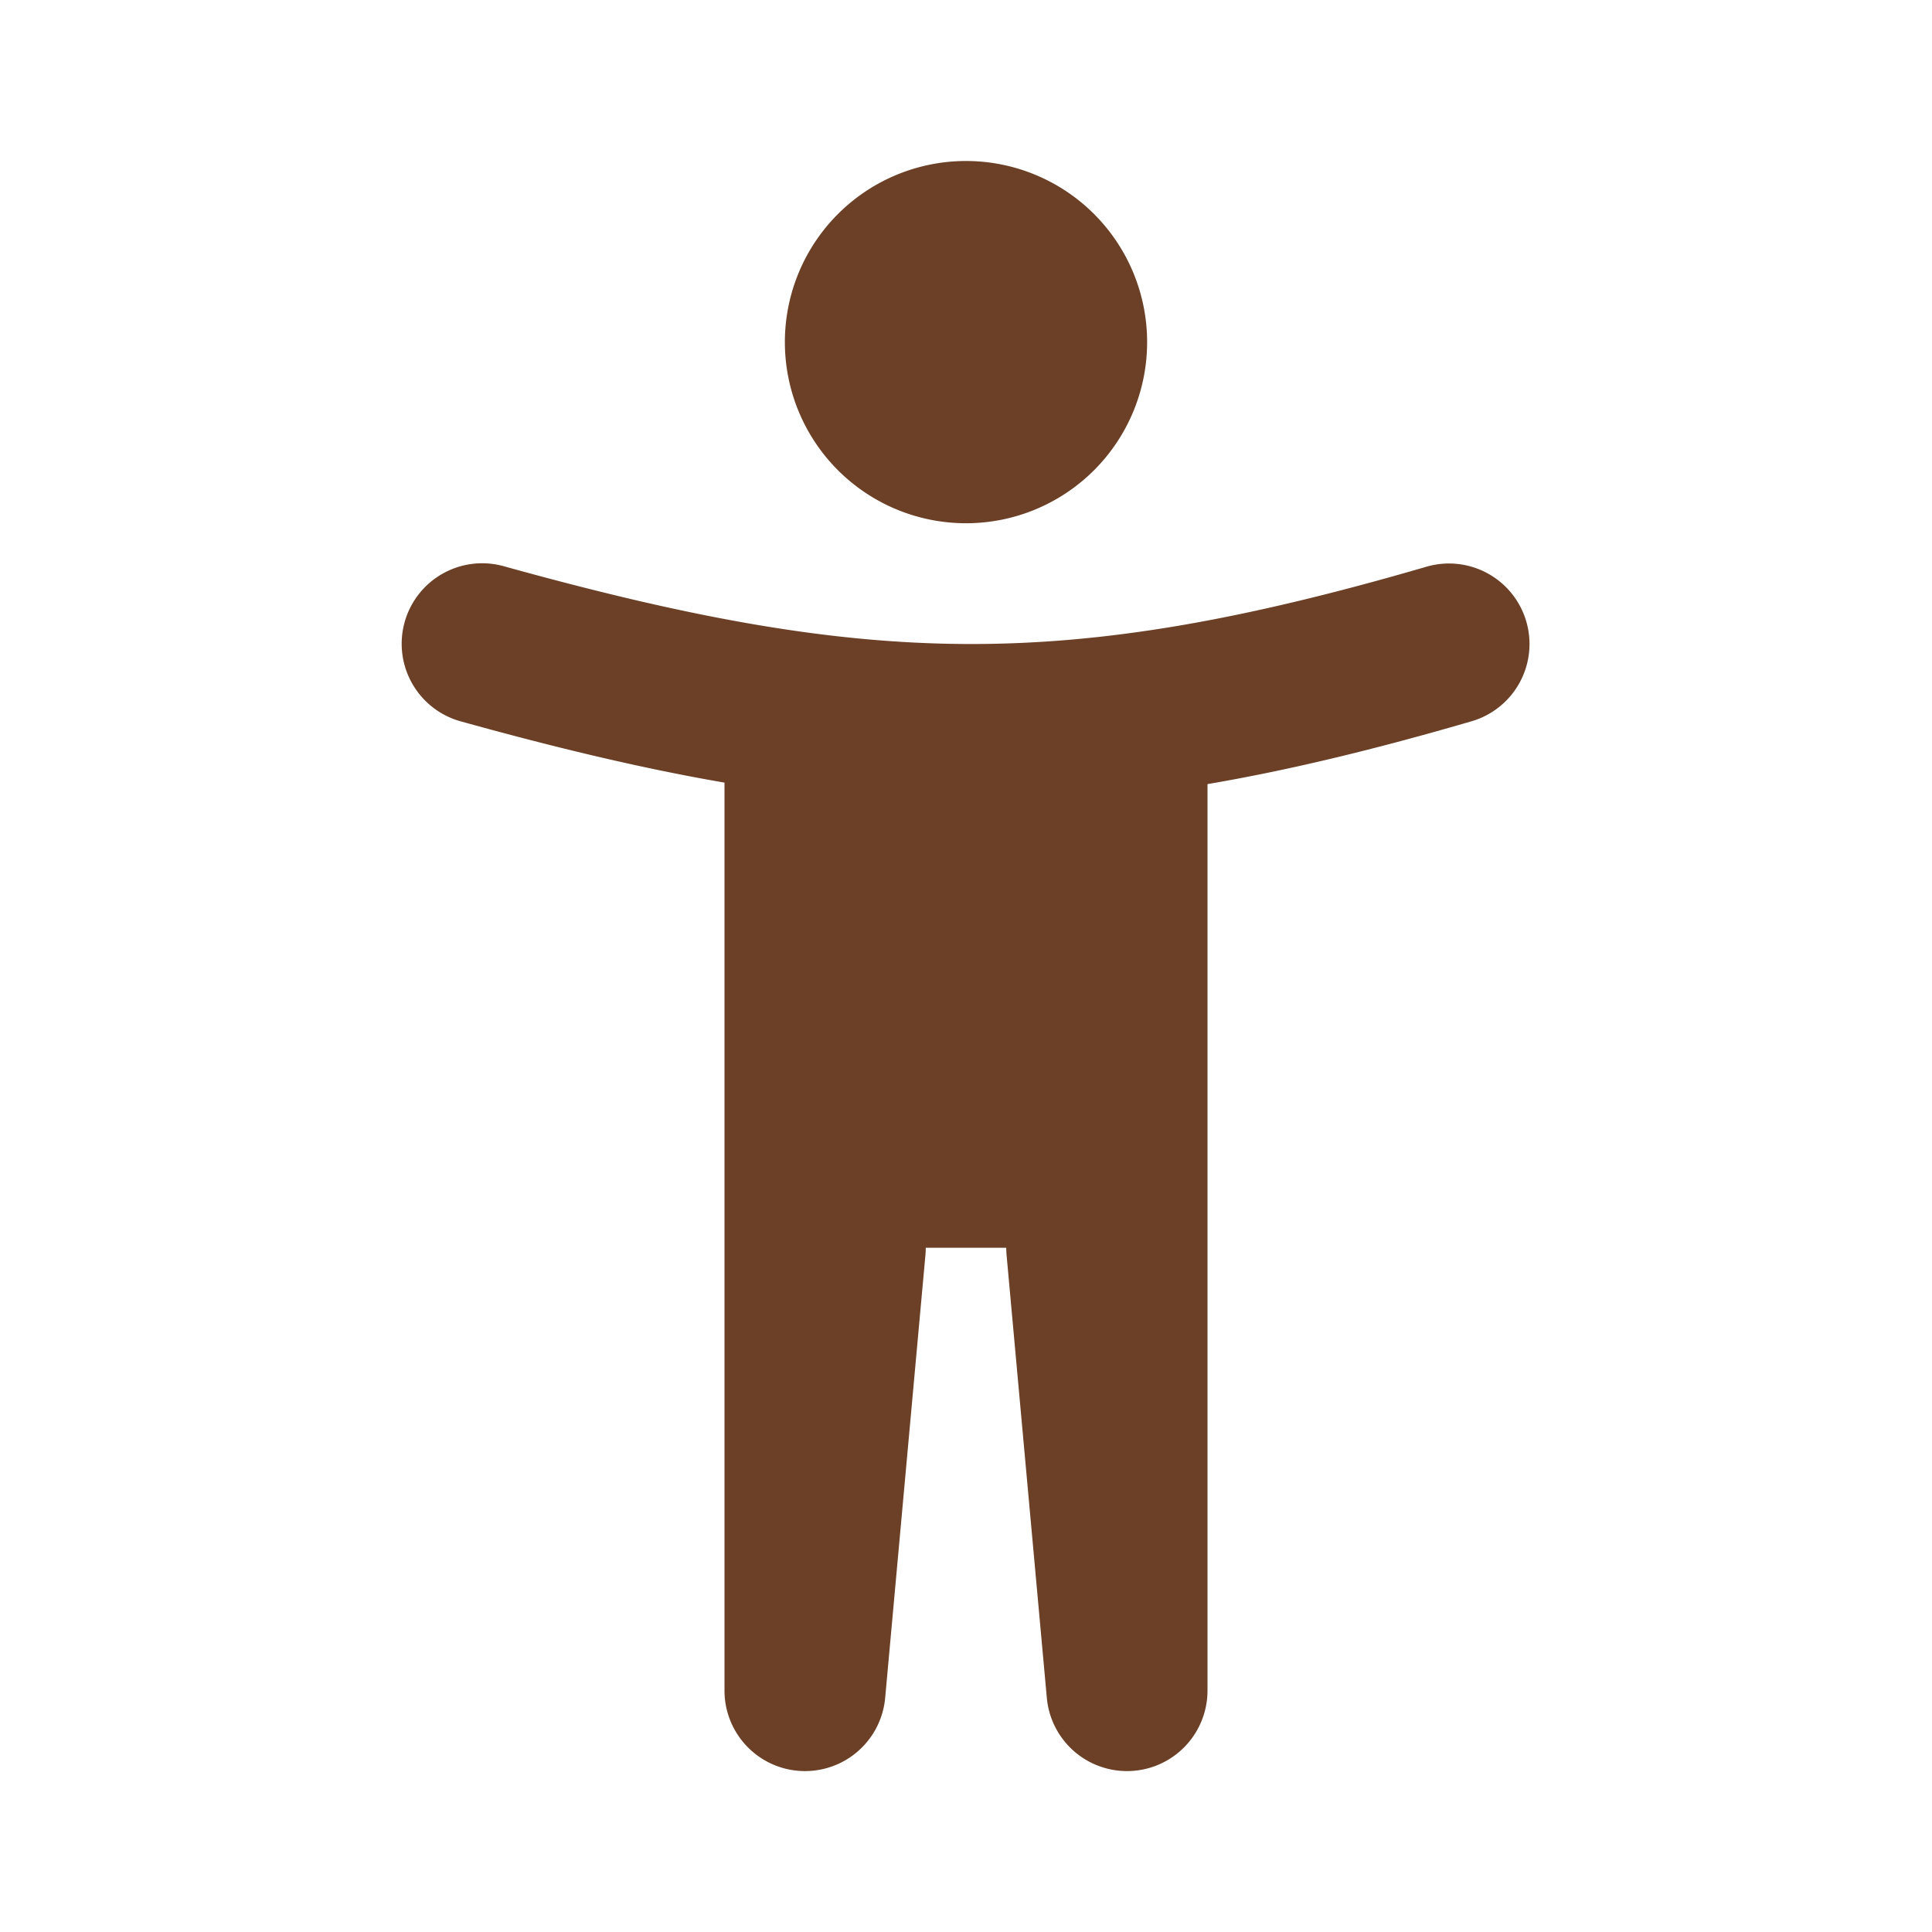 <svg xmlns="http://www.w3.org/2000/svg" width="140" height="140" fill="#6b4026" color="#374151" viewBox="0 0 48 48"><path fill-rule="evenodd" d="M24 13a4.5 4.5 0 1 0 0-9 4.5 4.5 0 0 0 0 9Zm13.92 2.44a2 2 0 0 1-1.36 2.48c-2.376.692-4.522 1.214-6.56 1.561V42a2 2 0 0 1-3.992.181l-1-11A2 2 0 0 1 25 31h-2a2 2 0 0 1-.008.181l-1 11A2 2 0 0 1 18 42V19.444c-2.033-.35-4.171-.861-6.535-1.517a2 2 0 1 1 1.07-3.854c4.608 1.278 8.07 1.912 11.474 1.927 3.396.015 6.85-.585 11.431-1.92a2 2 0 0 1 2.48 1.36Z" clip-rule="evenodd"></path></svg>